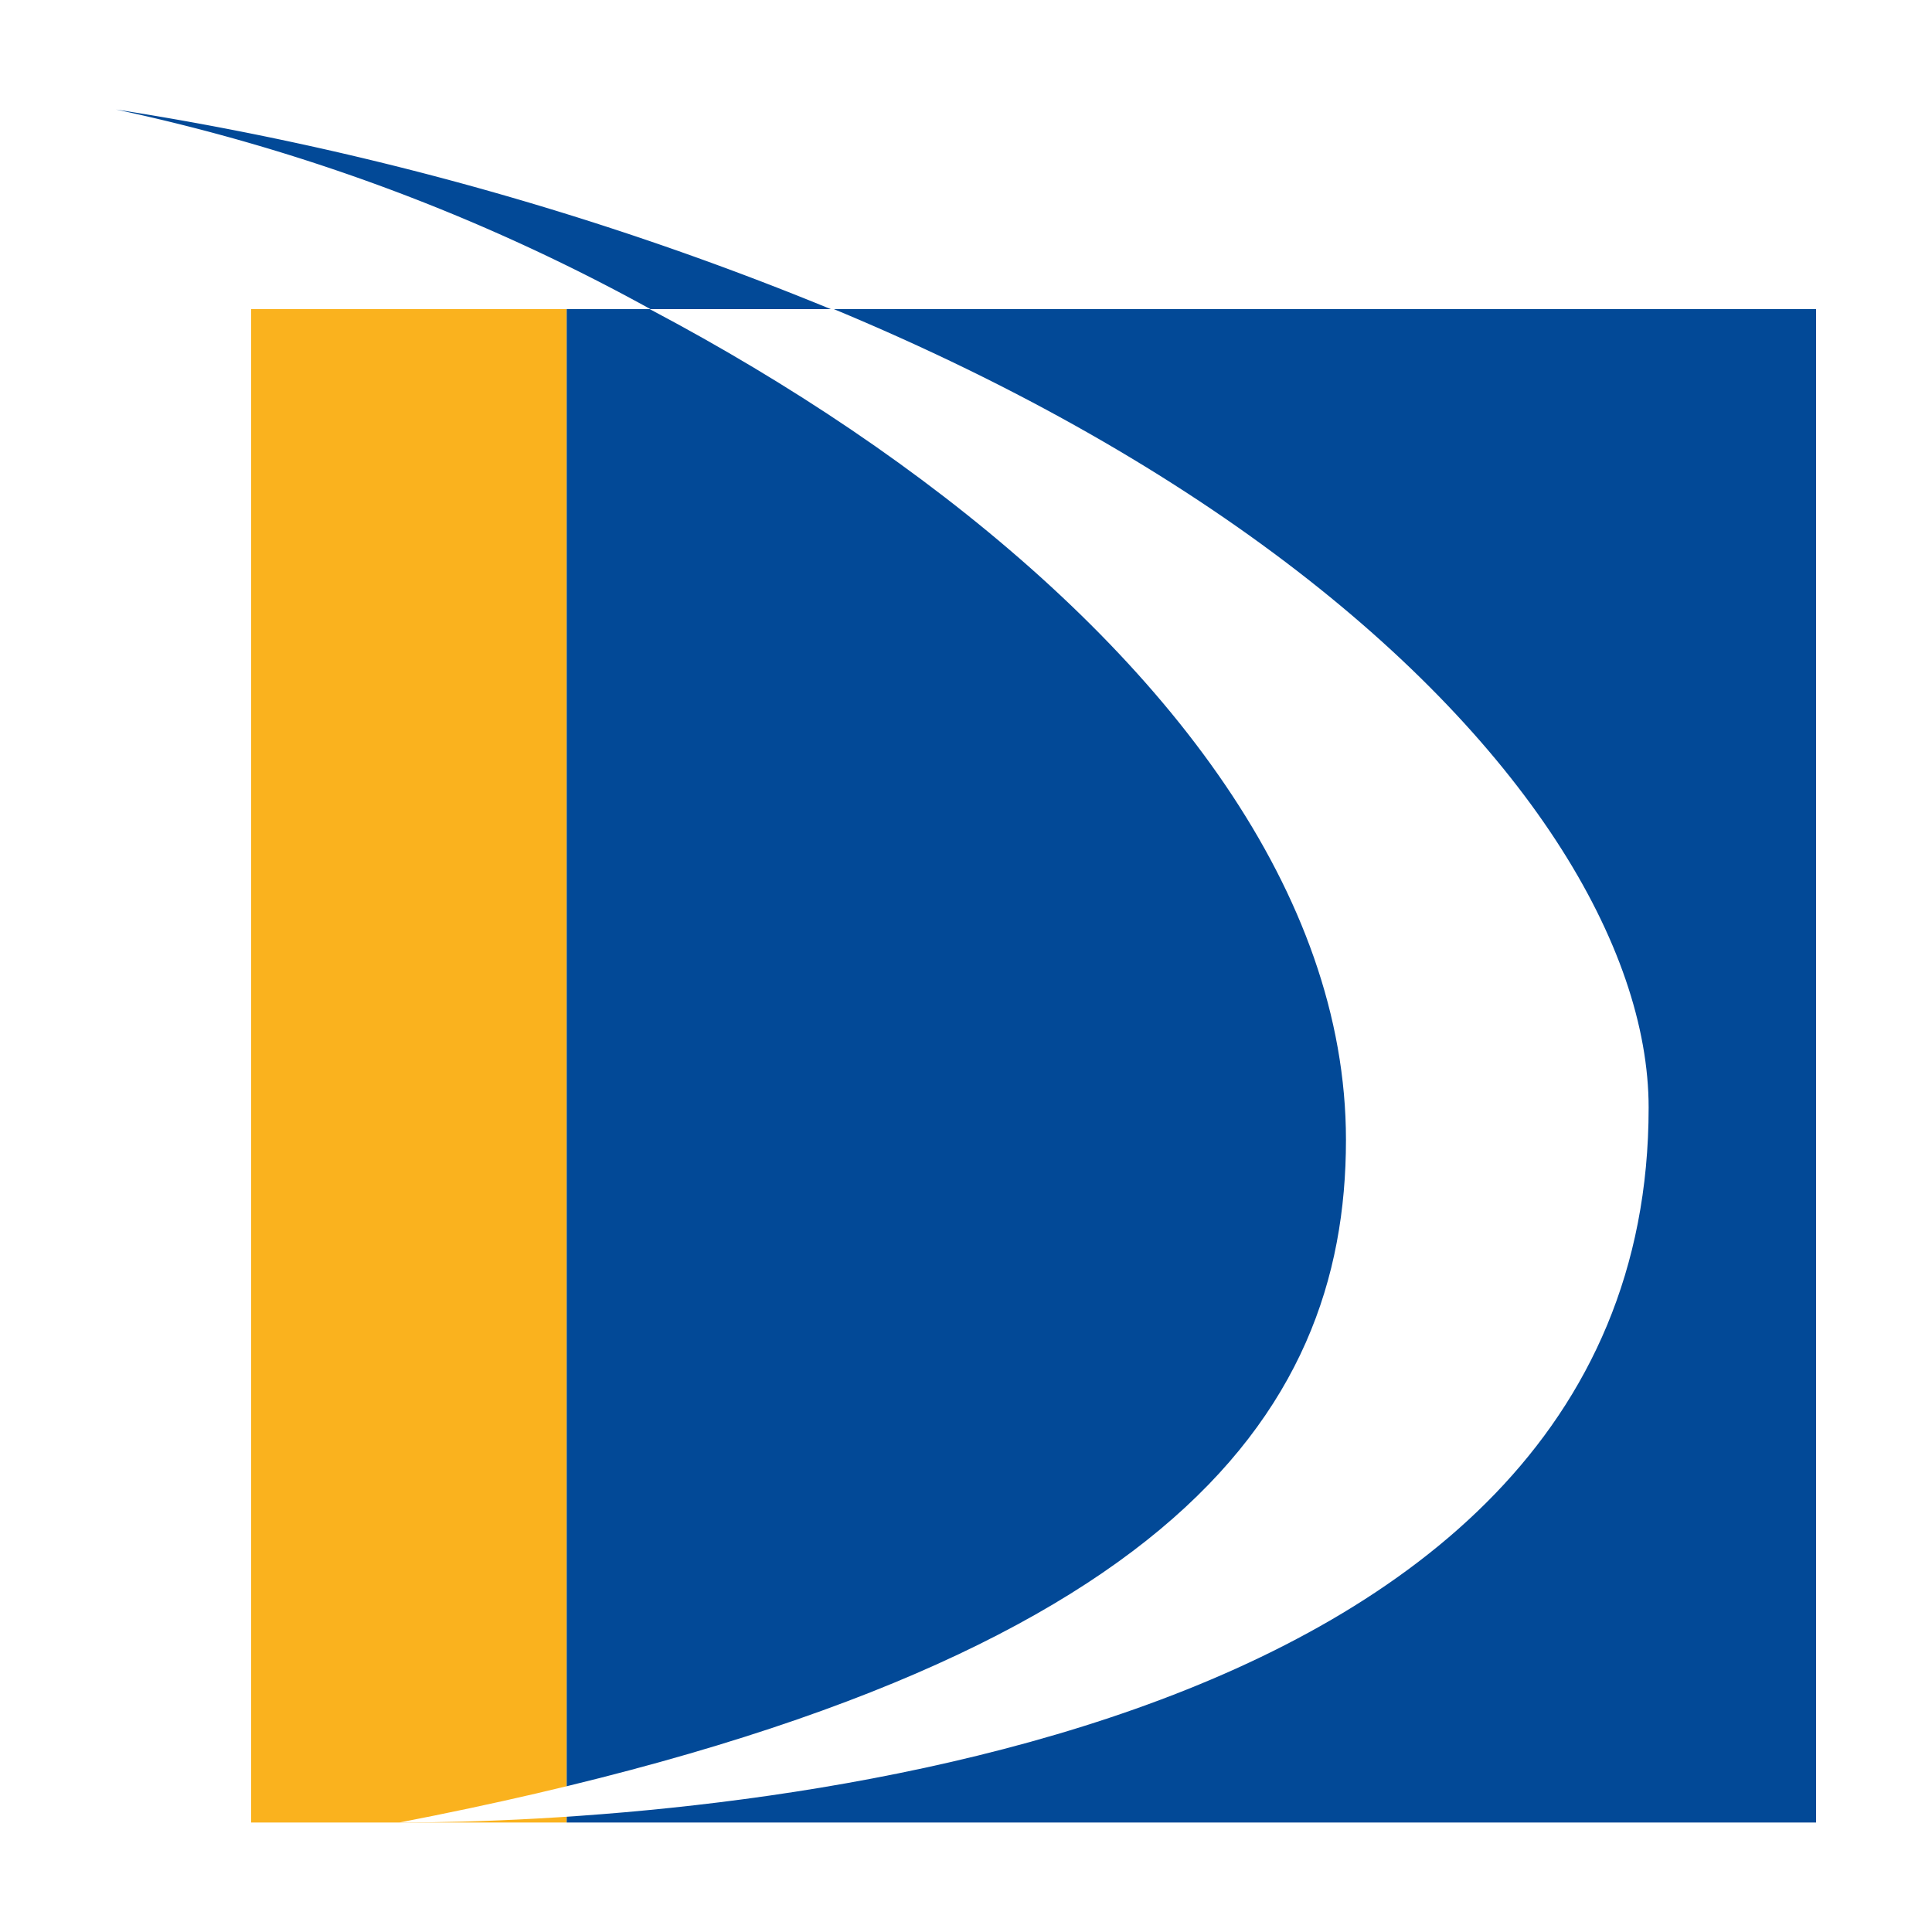 <svg xmlns="http://www.w3.org/2000/svg" viewBox="0 0 30 30"><title>Asset 12دوحة بنك</title><g id="Layer_2" data-name="Layer 2"><g id="Layer_1-2" data-name="Layer 1"><rect width="30" height="30" fill="#fff"/><rect x="3.9" y="4.8" width="4.9" height="23.5" fill="#fab21e"/><rect x="8.8" y="4.8" width="19.4" height="23.5" fill="#024997"/><path d="M1.8,1.7C18,4.4,25.6,12.2,25.6,17.2c0,10.1-14.8,11.1-19.4,11.1C18.1,26,20.9,22,20.9,17.7,20.9,10,9.7,3.4,1.8,1.7Z" fill="#fff"/><path d="M1.8,1.7a30.3,30.3,0,0,1,8.3,3.1h2.8A49.1,49.1,0,0,0,1.8,1.7Z" fill="#024997"/></g></g></svg>